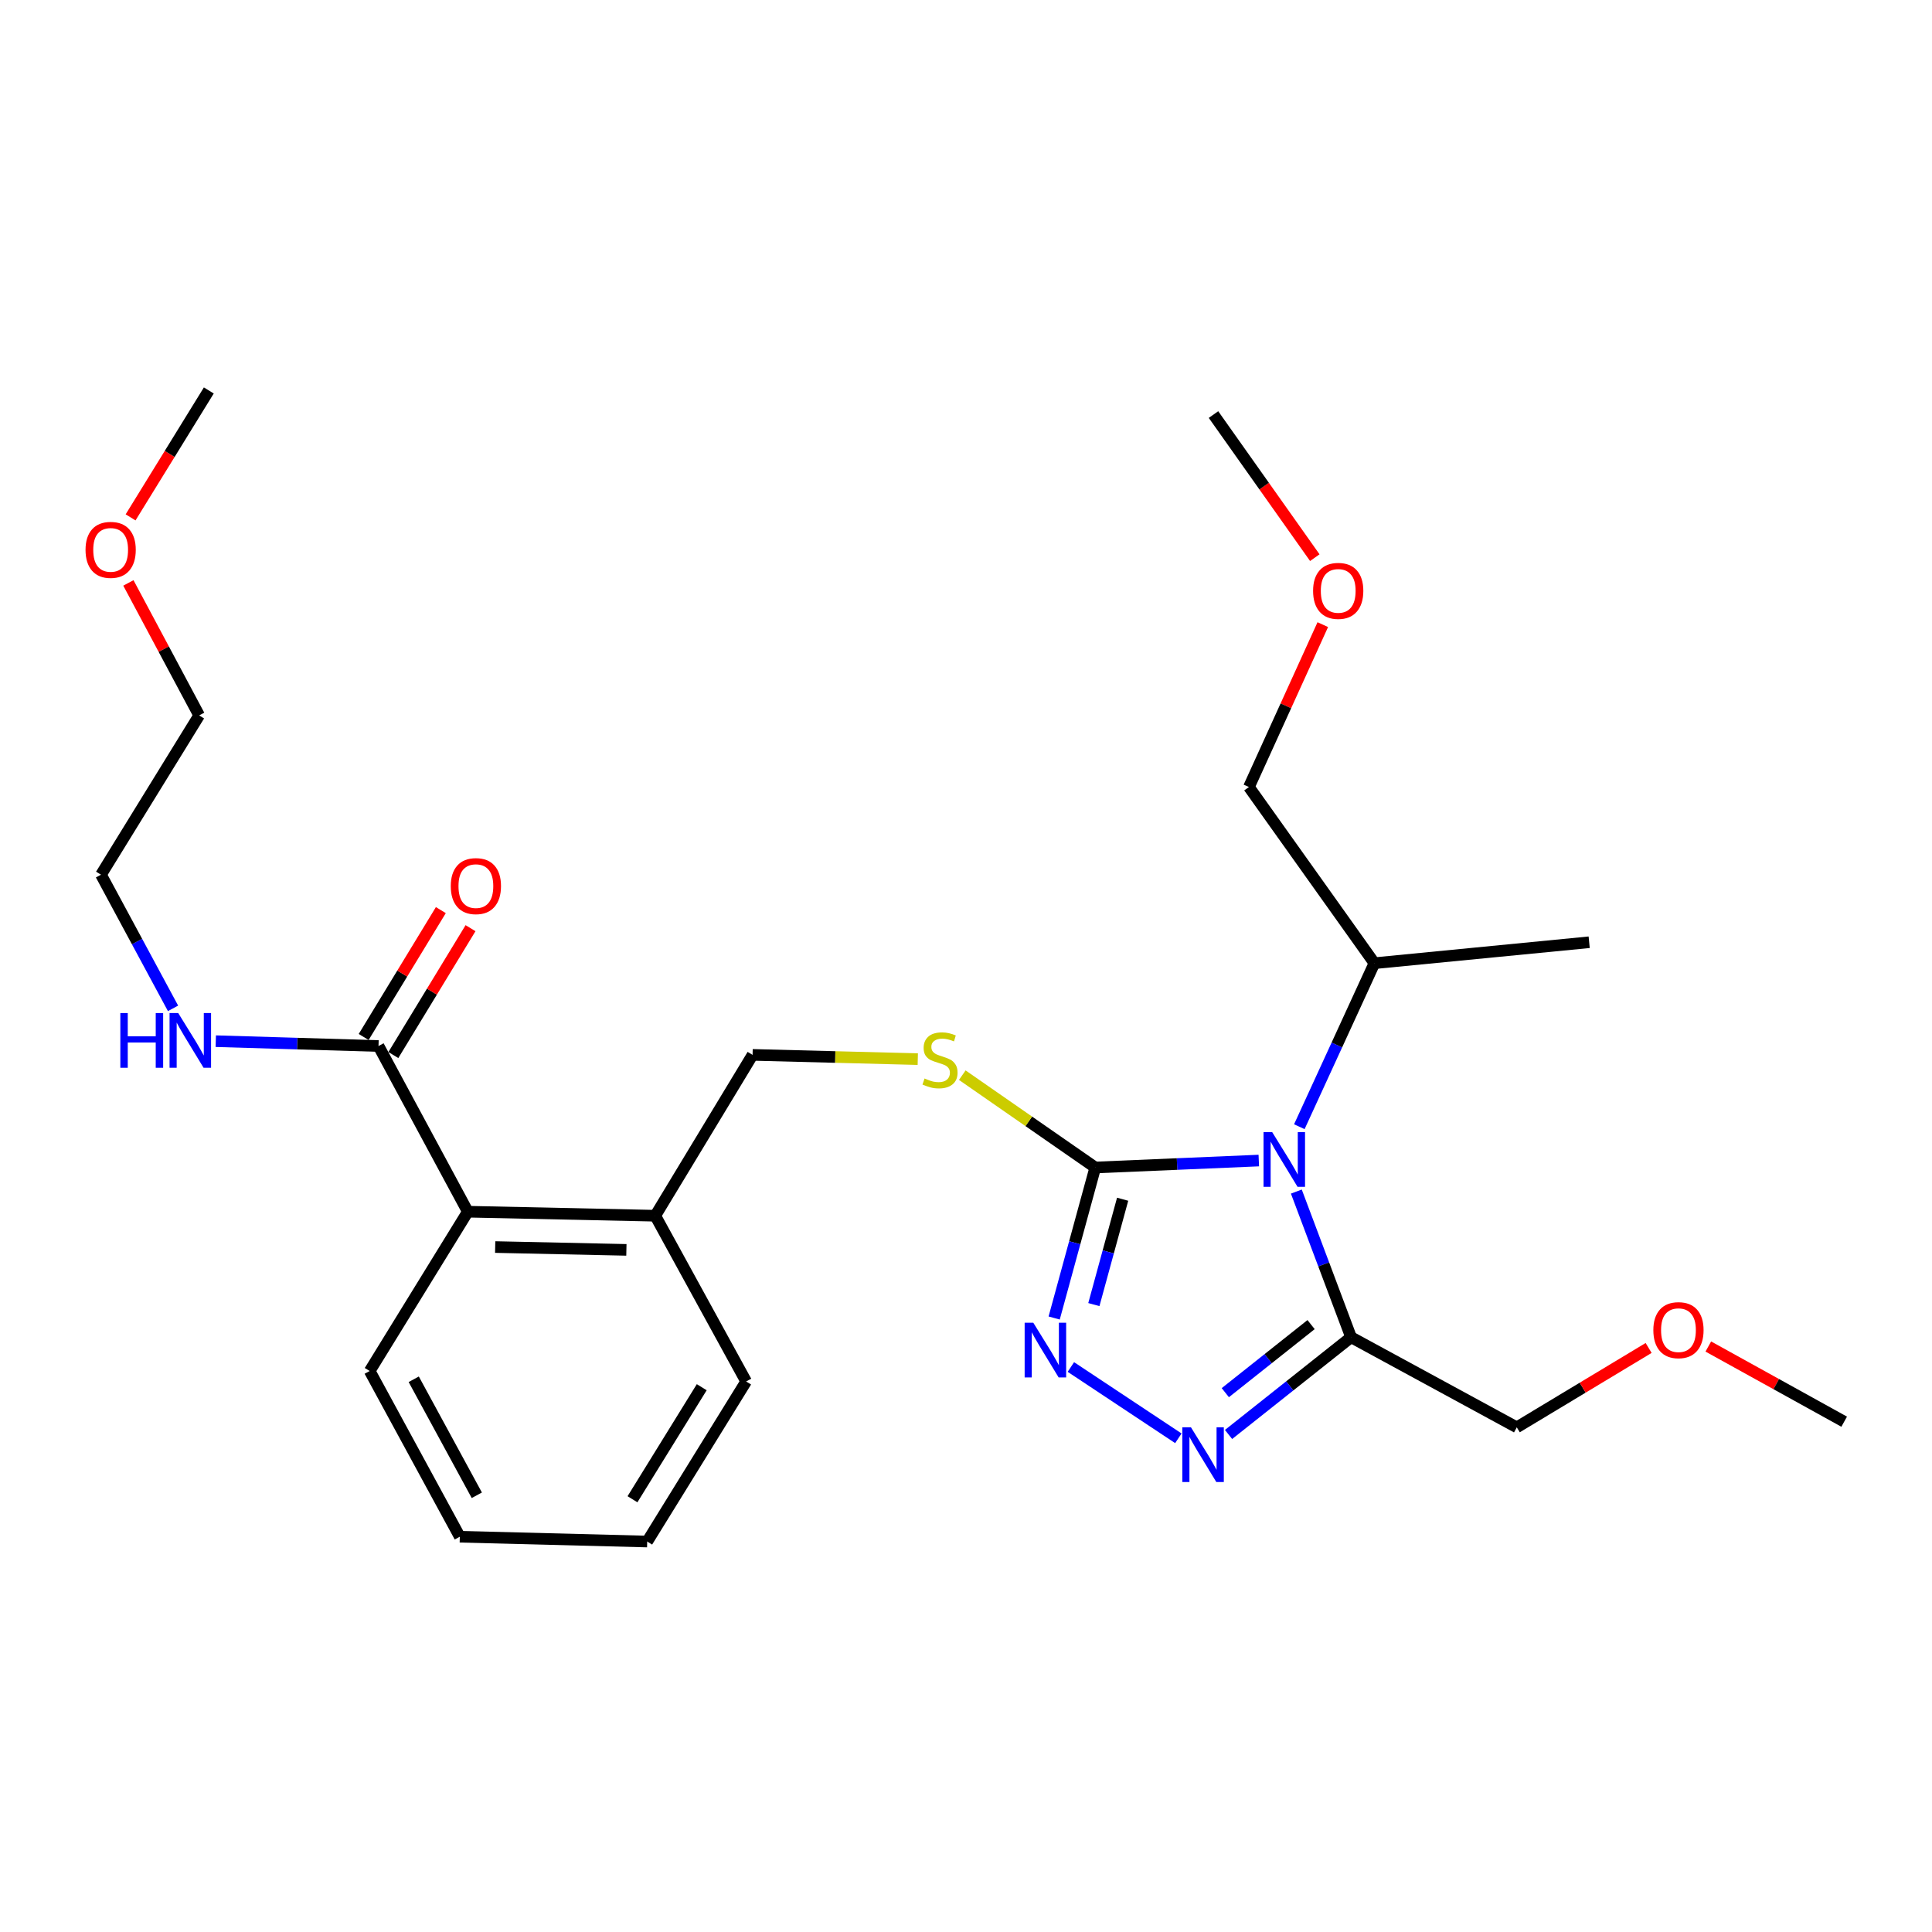<?xml version='1.0' encoding='iso-8859-1'?>
<svg version='1.1' baseProfile='full'
              xmlns='http://www.w3.org/2000/svg'
                      xmlns:rdkit='http://www.rdkit.org/xml'
                      xmlns:xlink='http://www.w3.org/1999/xlink'
                  xml:space='preserve'
width='1000px' height='1000px' viewBox='0 0 1000 1000'>
<!-- END OF HEADER -->
<rect style='opacity:1.0;fill:#FFFFFF;stroke:none' width='1000' height='1000' x='0' y='0'> </rect>
<path class='bond-0' d='M 651.554,600.699 L 609.233,602.498' style='fill:none;fill-rule:evenodd;stroke:#0000FF;stroke-width:6px;stroke-linecap:butt;stroke-linejoin:miter;stroke-opacity:1' />
<path class='bond-0' d='M 609.233,602.498 L 566.911,604.297' style='fill:none;fill-rule:evenodd;stroke:#000000;stroke-width:6px;stroke-linecap:butt;stroke-linejoin:miter;stroke-opacity:1' />
<path class='bond-3' d='M 670.985,616.756 L 685.148,654.455' style='fill:none;fill-rule:evenodd;stroke:#0000FF;stroke-width:6px;stroke-linecap:butt;stroke-linejoin:miter;stroke-opacity:1' />
<path class='bond-3' d='M 685.148,654.455 L 699.311,692.153' style='fill:none;fill-rule:evenodd;stroke:#000000;stroke-width:6px;stroke-linecap:butt;stroke-linejoin:miter;stroke-opacity:1' />
<path class='bond-7' d='M 672.528,583.184 L 691.961,540.868' style='fill:none;fill-rule:evenodd;stroke:#0000FF;stroke-width:6px;stroke-linecap:butt;stroke-linejoin:miter;stroke-opacity:1' />
<path class='bond-7' d='M 691.961,540.868 L 711.393,498.551' style='fill:none;fill-rule:evenodd;stroke:#000000;stroke-width:6px;stroke-linecap:butt;stroke-linejoin:miter;stroke-opacity:1' />
<path class='bond-1' d='M 566.911,604.297 L 556.273,643.248' style='fill:none;fill-rule:evenodd;stroke:#000000;stroke-width:6px;stroke-linecap:butt;stroke-linejoin:miter;stroke-opacity:1' />
<path class='bond-1' d='M 556.273,643.248 L 545.634,682.2' style='fill:none;fill-rule:evenodd;stroke:#0000FF;stroke-width:6px;stroke-linecap:butt;stroke-linejoin:miter;stroke-opacity:1' />
<path class='bond-1' d='M 581.073,620.722 L 573.626,647.988' style='fill:none;fill-rule:evenodd;stroke:#000000;stroke-width:6px;stroke-linecap:butt;stroke-linejoin:miter;stroke-opacity:1' />
<path class='bond-1' d='M 573.626,647.988 L 566.179,675.254' style='fill:none;fill-rule:evenodd;stroke:#0000FF;stroke-width:6px;stroke-linecap:butt;stroke-linejoin:miter;stroke-opacity:1' />
<path class='bond-5' d='M 566.911,604.297 L 532.494,580.4' style='fill:none;fill-rule:evenodd;stroke:#000000;stroke-width:6px;stroke-linecap:butt;stroke-linejoin:miter;stroke-opacity:1' />
<path class='bond-5' d='M 532.494,580.4 L 498.076,556.503' style='fill:none;fill-rule:evenodd;stroke:#CCCC00;stroke-width:6px;stroke-linecap:butt;stroke-linejoin:miter;stroke-opacity:1' />
<path class='bond-27' d='M 554.285,707.558 L 609.915,744.46' style='fill:none;fill-rule:evenodd;stroke:#0000FF;stroke-width:6px;stroke-linecap:butt;stroke-linejoin:miter;stroke-opacity:1' />
<path class='bond-2' d='M 635.892,742.482 L 667.602,717.318' style='fill:none;fill-rule:evenodd;stroke:#0000FF;stroke-width:6px;stroke-linecap:butt;stroke-linejoin:miter;stroke-opacity:1' />
<path class='bond-2' d='M 667.602,717.318 L 699.311,692.153' style='fill:none;fill-rule:evenodd;stroke:#000000;stroke-width:6px;stroke-linecap:butt;stroke-linejoin:miter;stroke-opacity:1' />
<path class='bond-2' d='M 634.222,720.842 L 656.419,703.227' style='fill:none;fill-rule:evenodd;stroke:#0000FF;stroke-width:6px;stroke-linecap:butt;stroke-linejoin:miter;stroke-opacity:1' />
<path class='bond-2' d='M 656.419,703.227 L 678.615,685.612' style='fill:none;fill-rule:evenodd;stroke:#000000;stroke-width:6px;stroke-linecap:butt;stroke-linejoin:miter;stroke-opacity:1' />
<path class='bond-12' d='M 699.311,692.153 L 785.089,738.785' style='fill:none;fill-rule:evenodd;stroke:#000000;stroke-width:6px;stroke-linecap:butt;stroke-linejoin:miter;stroke-opacity:1' />
<path class='bond-4' d='M 195.917,541.415 L 242.139,627.173' style='fill:none;fill-rule:evenodd;stroke:#000000;stroke-width:6px;stroke-linecap:butt;stroke-linejoin:miter;stroke-opacity:1' />
<path class='bond-10' d='M 203.602,546.089 L 223.574,513.257' style='fill:none;fill-rule:evenodd;stroke:#000000;stroke-width:6px;stroke-linecap:butt;stroke-linejoin:miter;stroke-opacity:1' />
<path class='bond-10' d='M 223.574,513.257 L 243.547,480.424' style='fill:none;fill-rule:evenodd;stroke:#FF0000;stroke-width:6px;stroke-linecap:butt;stroke-linejoin:miter;stroke-opacity:1' />
<path class='bond-10' d='M 188.233,536.74 L 208.206,503.908' style='fill:none;fill-rule:evenodd;stroke:#000000;stroke-width:6px;stroke-linecap:butt;stroke-linejoin:miter;stroke-opacity:1' />
<path class='bond-10' d='M 208.206,503.908 L 228.178,471.075' style='fill:none;fill-rule:evenodd;stroke:#FF0000;stroke-width:6px;stroke-linecap:butt;stroke-linejoin:miter;stroke-opacity:1' />
<path class='bond-11' d='M 195.917,541.415 L 153.8,540.162' style='fill:none;fill-rule:evenodd;stroke:#000000;stroke-width:6px;stroke-linecap:butt;stroke-linejoin:miter;stroke-opacity:1' />
<path class='bond-11' d='M 153.8,540.162 L 111.683,538.909' style='fill:none;fill-rule:evenodd;stroke:#0000FF;stroke-width:6px;stroke-linecap:butt;stroke-linejoin:miter;stroke-opacity:1' />
<path class='bond-9' d='M 475.044,548.204 L 432.287,547.103' style='fill:none;fill-rule:evenodd;stroke:#CCCC00;stroke-width:6px;stroke-linecap:butt;stroke-linejoin:miter;stroke-opacity:1' />
<path class='bond-9' d='M 432.287,547.103 L 389.529,546.002' style='fill:none;fill-rule:evenodd;stroke:#000000;stroke-width:6px;stroke-linecap:butt;stroke-linejoin:miter;stroke-opacity:1' />
<path class='bond-6' d='M 242.139,627.173 L 339.16,629.261' style='fill:none;fill-rule:evenodd;stroke:#000000;stroke-width:6px;stroke-linecap:butt;stroke-linejoin:miter;stroke-opacity:1' />
<path class='bond-6' d='M 256.305,645.471 L 324.22,646.933' style='fill:none;fill-rule:evenodd;stroke:#000000;stroke-width:6px;stroke-linecap:butt;stroke-linejoin:miter;stroke-opacity:1' />
<path class='bond-15' d='M 242.139,627.173 L 191.35,709.632' style='fill:none;fill-rule:evenodd;stroke:#000000;stroke-width:6px;stroke-linecap:butt;stroke-linejoin:miter;stroke-opacity:1' />
<path class='bond-17' d='M 711.393,498.551 L 646.443,407.366' style='fill:none;fill-rule:evenodd;stroke:#000000;stroke-width:6px;stroke-linecap:butt;stroke-linejoin:miter;stroke-opacity:1' />
<path class='bond-20' d='M 711.393,498.551 L 822.556,487.707' style='fill:none;fill-rule:evenodd;stroke:#000000;stroke-width:6px;stroke-linecap:butt;stroke-linejoin:miter;stroke-opacity:1' />
<path class='bond-8' d='M 339.16,629.261 L 389.529,546.002' style='fill:none;fill-rule:evenodd;stroke:#000000;stroke-width:6px;stroke-linecap:butt;stroke-linejoin:miter;stroke-opacity:1' />
<path class='bond-18' d='M 339.16,629.261 L 386.201,715.049' style='fill:none;fill-rule:evenodd;stroke:#000000;stroke-width:6px;stroke-linecap:butt;stroke-linejoin:miter;stroke-opacity:1' />
<path class='bond-19' d='M 89.561,521.921 L 70.918,487.335' style='fill:none;fill-rule:evenodd;stroke:#0000FF;stroke-width:6px;stroke-linecap:butt;stroke-linejoin:miter;stroke-opacity:1' />
<path class='bond-19' d='M 70.918,487.335 L 52.275,452.749' style='fill:none;fill-rule:evenodd;stroke:#000000;stroke-width:6px;stroke-linecap:butt;stroke-linejoin:miter;stroke-opacity:1' />
<path class='bond-13' d='M 785.089,738.785 L 819.207,718.243' style='fill:none;fill-rule:evenodd;stroke:#000000;stroke-width:6px;stroke-linecap:butt;stroke-linejoin:miter;stroke-opacity:1' />
<path class='bond-13' d='M 819.207,718.243 L 853.326,697.702' style='fill:none;fill-rule:evenodd;stroke:#FF0000;stroke-width:6px;stroke-linecap:butt;stroke-linejoin:miter;stroke-opacity:1' />
<path class='bond-22' d='M 884.218,696.954 L 919.382,716.41' style='fill:none;fill-rule:evenodd;stroke:#FF0000;stroke-width:6px;stroke-linecap:butt;stroke-linejoin:miter;stroke-opacity:1' />
<path class='bond-22' d='M 919.382,716.41 L 954.545,735.866' style='fill:none;fill-rule:evenodd;stroke:#000000;stroke-width:6px;stroke-linecap:butt;stroke-linejoin:miter;stroke-opacity:1' />
<path class='bond-14' d='M 684.673,323.309 L 665.558,365.338' style='fill:none;fill-rule:evenodd;stroke:#FF0000;stroke-width:6px;stroke-linecap:butt;stroke-linejoin:miter;stroke-opacity:1' />
<path class='bond-14' d='M 665.558,365.338 L 646.443,407.366' style='fill:none;fill-rule:evenodd;stroke:#000000;stroke-width:6px;stroke-linecap:butt;stroke-linejoin:miter;stroke-opacity:1' />
<path class='bond-23' d='M 680.54,288.645 L 654.322,251.609' style='fill:none;fill-rule:evenodd;stroke:#FF0000;stroke-width:6px;stroke-linecap:butt;stroke-linejoin:miter;stroke-opacity:1' />
<path class='bond-23' d='M 654.322,251.609 L 628.104,214.574' style='fill:none;fill-rule:evenodd;stroke:#000000;stroke-width:6px;stroke-linecap:butt;stroke-linejoin:miter;stroke-opacity:1' />
<path class='bond-25' d='M 191.35,709.632 L 237.992,795.41' style='fill:none;fill-rule:evenodd;stroke:#000000;stroke-width:6px;stroke-linecap:butt;stroke-linejoin:miter;stroke-opacity:1' />
<path class='bond-25' d='M 214.15,713.906 L 246.799,773.95' style='fill:none;fill-rule:evenodd;stroke:#000000;stroke-width:6px;stroke-linecap:butt;stroke-linejoin:miter;stroke-opacity:1' />
<path class='bond-16' d='M 66.454,301.722 L 84.769,336.01' style='fill:none;fill-rule:evenodd;stroke:#FF0000;stroke-width:6px;stroke-linecap:butt;stroke-linejoin:miter;stroke-opacity:1' />
<path class='bond-16' d='M 84.769,336.01 L 103.084,370.299' style='fill:none;fill-rule:evenodd;stroke:#000000;stroke-width:6px;stroke-linecap:butt;stroke-linejoin:miter;stroke-opacity:1' />
<path class='bond-24' d='M 67.591,267.79 L 87.836,234.946' style='fill:none;fill-rule:evenodd;stroke:#FF0000;stroke-width:6px;stroke-linecap:butt;stroke-linejoin:miter;stroke-opacity:1' />
<path class='bond-24' d='M 87.836,234.946 L 108.081,202.101' style='fill:none;fill-rule:evenodd;stroke:#000000;stroke-width:6px;stroke-linecap:butt;stroke-linejoin:miter;stroke-opacity:1' />
<path class='bond-26' d='M 386.201,715.049 L 334.993,797.899' style='fill:none;fill-rule:evenodd;stroke:#000000;stroke-width:6px;stroke-linecap:butt;stroke-linejoin:miter;stroke-opacity:1' />
<path class='bond-26' d='M 363.218,718.018 L 327.372,776.013' style='fill:none;fill-rule:evenodd;stroke:#000000;stroke-width:6px;stroke-linecap:butt;stroke-linejoin:miter;stroke-opacity:1' />
<path class='bond-21' d='M 52.275,452.749 L 103.084,370.299' style='fill:none;fill-rule:evenodd;stroke:#000000;stroke-width:6px;stroke-linecap:butt;stroke-linejoin:miter;stroke-opacity:1' />
<path class='bond-28' d='M 237.992,795.41 L 334.993,797.899' style='fill:none;fill-rule:evenodd;stroke:#000000;stroke-width:6px;stroke-linecap:butt;stroke-linejoin:miter;stroke-opacity:1' />
<path  class='atom-0' d='M 658.482 585.979
L 667.762 600.979
Q 668.682 602.459, 670.162 605.139
Q 671.642 607.819, 671.722 607.979
L 671.722 585.979
L 675.482 585.979
L 675.482 614.299
L 671.602 614.299
L 661.642 597.899
Q 660.482 595.979, 659.242 593.779
Q 658.042 591.579, 657.682 590.899
L 657.682 614.299
L 654.002 614.299
L 654.002 585.979
L 658.482 585.979
' fill='#0000FF'/>
<path  class='atom-2' d='M 534.837 684.649
L 544.117 699.649
Q 545.037 701.129, 546.517 703.809
Q 547.997 706.489, 548.077 706.649
L 548.077 684.649
L 551.837 684.649
L 551.837 712.969
L 547.957 712.969
L 537.997 696.569
Q 536.837 694.649, 535.597 692.449
Q 534.397 690.249, 534.037 689.569
L 534.037 712.969
L 530.357 712.969
L 530.357 684.649
L 534.837 684.649
' fill='#0000FF'/>
<path  class='atom-3' d='M 616.447 738.786
L 625.727 753.786
Q 626.647 755.266, 628.127 757.946
Q 629.607 760.626, 629.687 760.786
L 629.687 738.786
L 633.447 738.786
L 633.447 767.106
L 629.567 767.106
L 619.607 750.706
Q 618.447 748.786, 617.207 746.586
Q 616.007 744.386, 615.647 743.706
L 615.647 767.106
L 611.967 767.106
L 611.967 738.786
L 616.447 738.786
' fill='#0000FF'/>
<path  class='atom-6' d='M 478.55 558.22
Q 478.87 558.34, 480.19 558.9
Q 481.51 559.46, 482.95 559.82
Q 484.43 560.14, 485.87 560.14
Q 488.55 560.14, 490.11 558.86
Q 491.67 557.54, 491.67 555.26
Q 491.67 553.7, 490.87 552.74
Q 490.11 551.78, 488.91 551.26
Q 487.71 550.74, 485.71 550.14
Q 483.19 549.38, 481.67 548.66
Q 480.19 547.94, 479.11 546.42
Q 478.07 544.9, 478.07 542.34
Q 478.07 538.78, 480.47 536.58
Q 482.91 534.38, 487.71 534.38
Q 490.99 534.38, 494.71 535.94
L 493.79 539.02
Q 490.39 537.62, 487.83 537.62
Q 485.07 537.62, 483.55 538.78
Q 482.03 539.9, 482.07 541.86
Q 482.07 543.38, 482.83 544.3
Q 483.63 545.22, 484.75 545.74
Q 485.91 546.26, 487.83 546.86
Q 490.39 547.66, 491.91 548.46
Q 493.43 549.26, 494.51 550.9
Q 495.63 552.5, 495.63 555.26
Q 495.63 559.18, 492.99 561.3
Q 490.39 563.38, 486.03 563.38
Q 483.51 563.38, 481.59 562.82
Q 479.71 562.3, 477.47 561.38
L 478.55 558.22
' fill='#CCCC00'/>
<path  class='atom-11' d='M 233.317 458.645
Q 233.317 451.845, 236.677 448.045
Q 240.037 444.245, 246.317 444.245
Q 252.597 444.245, 255.957 448.045
Q 259.317 451.845, 259.317 458.645
Q 259.317 465.525, 255.917 469.445
Q 252.517 473.325, 246.317 473.325
Q 240.077 473.325, 236.677 469.445
Q 233.317 465.565, 233.317 458.645
M 246.317 470.125
Q 250.637 470.125, 252.957 467.245
Q 255.317 464.325, 255.317 458.645
Q 255.317 453.085, 252.957 450.285
Q 250.637 447.445, 246.317 447.445
Q 241.997 447.445, 239.637 450.245
Q 237.317 453.045, 237.317 458.645
Q 237.317 464.365, 239.637 467.245
Q 241.997 470.125, 246.317 470.125
' fill='#FF0000'/>
<path  class='atom-12' d='M 62.286 524.357
L 66.126 524.357
L 66.126 536.397
L 80.606 536.397
L 80.606 524.357
L 84.447 524.357
L 84.447 552.677
L 80.606 552.677
L 80.606 539.597
L 66.126 539.597
L 66.126 552.677
L 62.286 552.677
L 62.286 524.357
' fill='#0000FF'/>
<path  class='atom-12' d='M 92.246 524.357
L 101.526 539.357
Q 102.446 540.837, 103.926 543.517
Q 105.406 546.197, 105.486 546.357
L 105.486 524.357
L 109.246 524.357
L 109.246 552.677
L 105.366 552.677
L 95.406 536.277
Q 94.246 534.357, 93.007 532.157
Q 91.806 529.957, 91.447 529.277
L 91.447 552.677
L 87.766 552.677
L 87.766 524.357
L 92.246 524.357
' fill='#0000FF'/>
<path  class='atom-14' d='M 855.768 688.485
Q 855.768 681.685, 859.128 677.885
Q 862.488 674.085, 868.768 674.085
Q 875.048 674.085, 878.408 677.885
Q 881.768 681.685, 881.768 688.485
Q 881.768 695.365, 878.368 699.285
Q 874.968 703.165, 868.768 703.165
Q 862.528 703.165, 859.128 699.285
Q 855.768 695.405, 855.768 688.485
M 868.768 699.965
Q 873.088 699.965, 875.408 697.085
Q 877.768 694.165, 877.768 688.485
Q 877.768 682.925, 875.408 680.125
Q 873.088 677.285, 868.768 677.285
Q 864.448 677.285, 862.088 680.085
Q 859.768 682.885, 859.768 688.485
Q 859.768 694.205, 862.088 697.085
Q 864.448 699.965, 868.768 699.965
' fill='#FF0000'/>
<path  class='atom-15' d='M 679.655 305.838
Q 679.655 299.038, 683.015 295.238
Q 686.375 291.438, 692.655 291.438
Q 698.935 291.438, 702.295 295.238
Q 705.655 299.038, 705.655 305.838
Q 705.655 312.718, 702.255 316.638
Q 698.855 320.518, 692.655 320.518
Q 686.415 320.518, 683.015 316.638
Q 679.655 312.758, 679.655 305.838
M 692.655 317.318
Q 696.975 317.318, 699.295 314.438
Q 701.655 311.518, 701.655 305.838
Q 701.655 300.278, 699.295 297.478
Q 696.975 294.638, 692.655 294.638
Q 688.335 294.638, 685.975 297.438
Q 683.655 300.238, 683.655 305.838
Q 683.655 311.558, 685.975 314.438
Q 688.335 317.318, 692.655 317.318
' fill='#FF0000'/>
<path  class='atom-17' d='M 44.272 284.611
Q 44.272 277.811, 47.632 274.011
Q 50.992 270.211, 57.272 270.211
Q 63.552 270.211, 66.912 274.011
Q 70.272 277.811, 70.272 284.611
Q 70.272 291.491, 66.872 295.411
Q 63.472 299.291, 57.272 299.291
Q 51.032 299.291, 47.632 295.411
Q 44.272 291.531, 44.272 284.611
M 57.272 296.091
Q 61.592 296.091, 63.912 293.211
Q 66.272 290.291, 66.272 284.611
Q 66.272 279.051, 63.912 276.251
Q 61.592 273.411, 57.272 273.411
Q 52.952 273.411, 50.592 276.211
Q 48.272 279.011, 48.272 284.611
Q 48.272 290.331, 50.592 293.211
Q 52.952 296.091, 57.272 296.091
' fill='#FF0000'/>
</svg>
